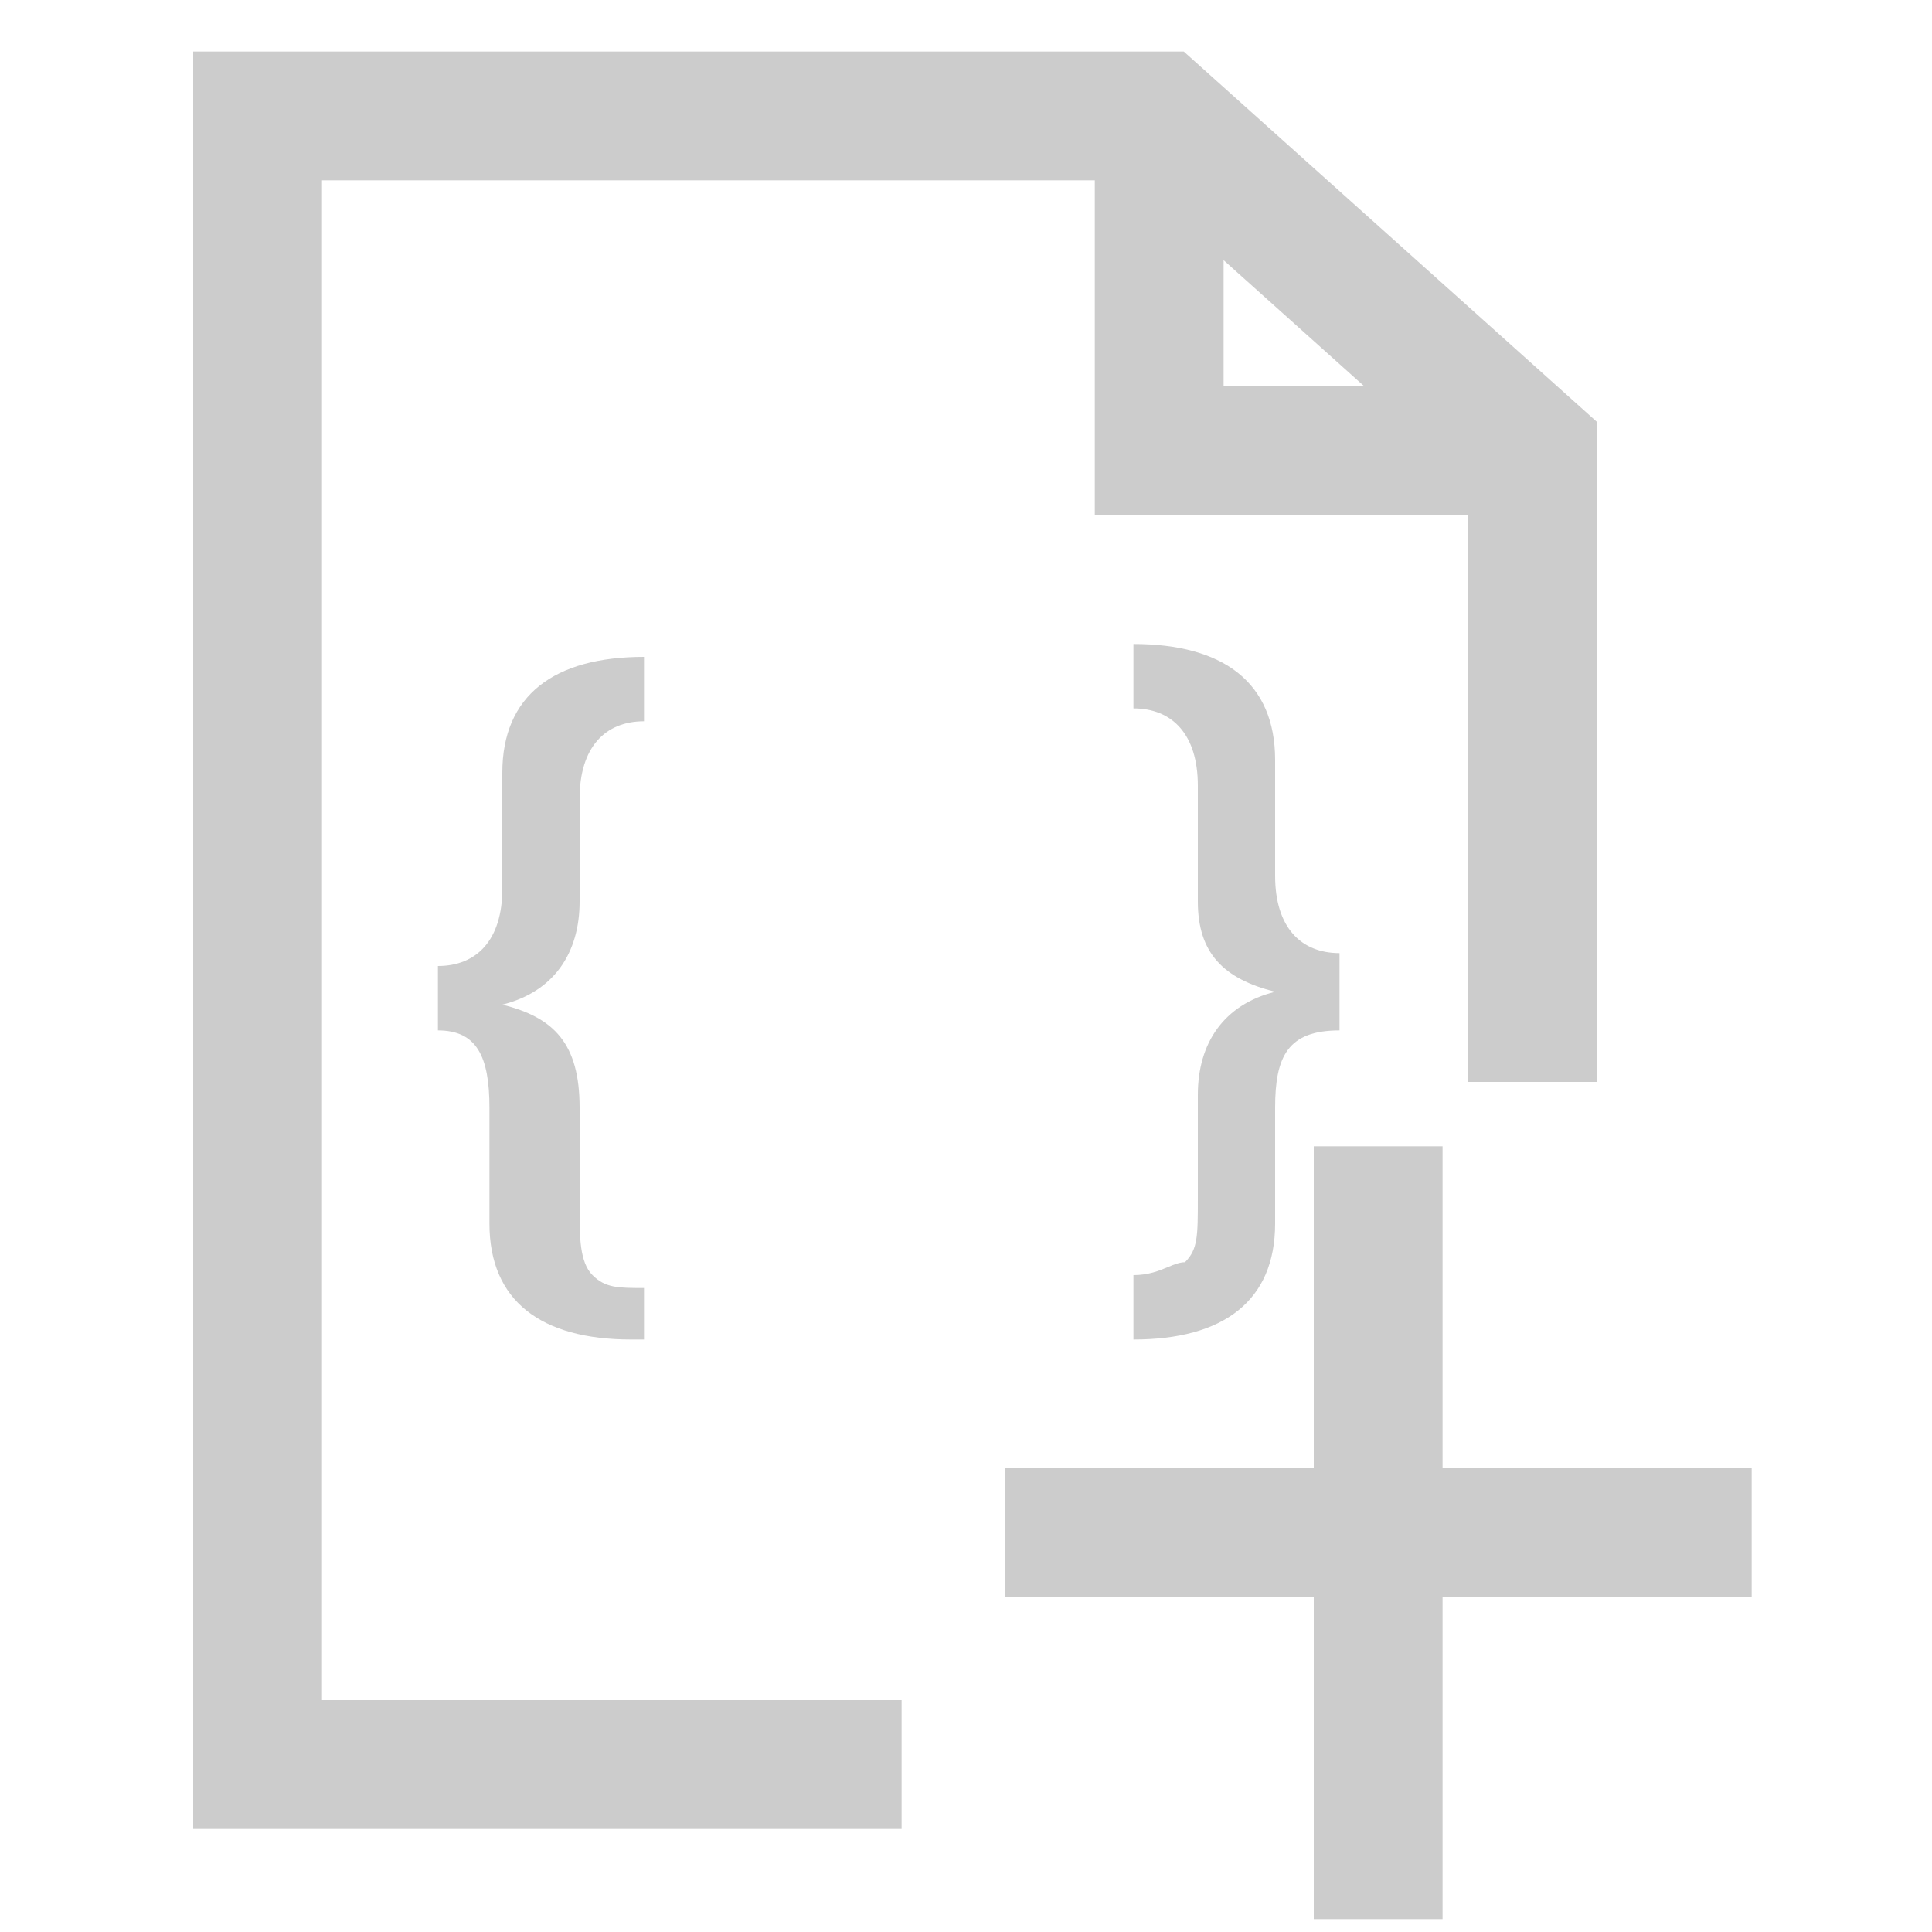 <svg width="15" height="15" viewBox="0 0 15 15" fill="none" xmlns="http://www.w3.org/2000/svg">
<path fill-rule="evenodd" clip-rule="evenodd" d="M1.5 0.4V14.2H7V13.2H2.5V1.4H8.5V4H11.4V8.4H12.4V3.277L9.191 0.4H1.5ZM10.593 3L9.5 2.02V3H10.593Z" fill="#CCCCCC"/>
<path d="M3.8 9.5C3.8 10.1 4.2 10.4 4.9 10.4H5V10C4.8 10 4.7 10 4.6 9.9C4.5 9.8 4.5 9.6 4.5 9.4V8.6C4.5 8.1 4.3 7.9 3.9 7.8C4.3 7.7 4.5 7.4 4.5 7V6.2C4.5 5.8 4.7 5.6 5 5.6V5.1C4.3 5.1 3.9 5.4 3.9 6V6.9C3.9 7.3 3.7 7.5 3.4 7.5V8C3.7 8 3.8 8.2 3.8 8.6V9.5Z" fill="#CCCCCC"/>
<path d="M10.4 8C10 8 9.9 8.2 9.9 8.6V9.5C9.9 10.1 9.5 10.4 8.8 10.4V9.9C8.917 9.9 9 9.866 9.069 9.837C9.117 9.817 9.159 9.8 9.2 9.8C9.3 9.7 9.3 9.6 9.3 9.3V8.5C9.3 8.1 9.5 7.8 9.9 7.7C9.5 7.6 9.3 7.4 9.3 7V6.1C9.3 5.7 9.1 5.5 8.8 5.5V5C9.5 5 9.9 5.3 9.9 5.9V6.8C9.9 7.2 10.1 7.4 10.4 7.4V8Z" fill="#CCCCCC"/>
<path d="M10.2 8.9V11.4H7.8V12.4H10.2V14.9H11.2V12.4H13.6V11.4H11.2V8.9H10.2Z" fill="#CCCCCC"/>
</svg>
